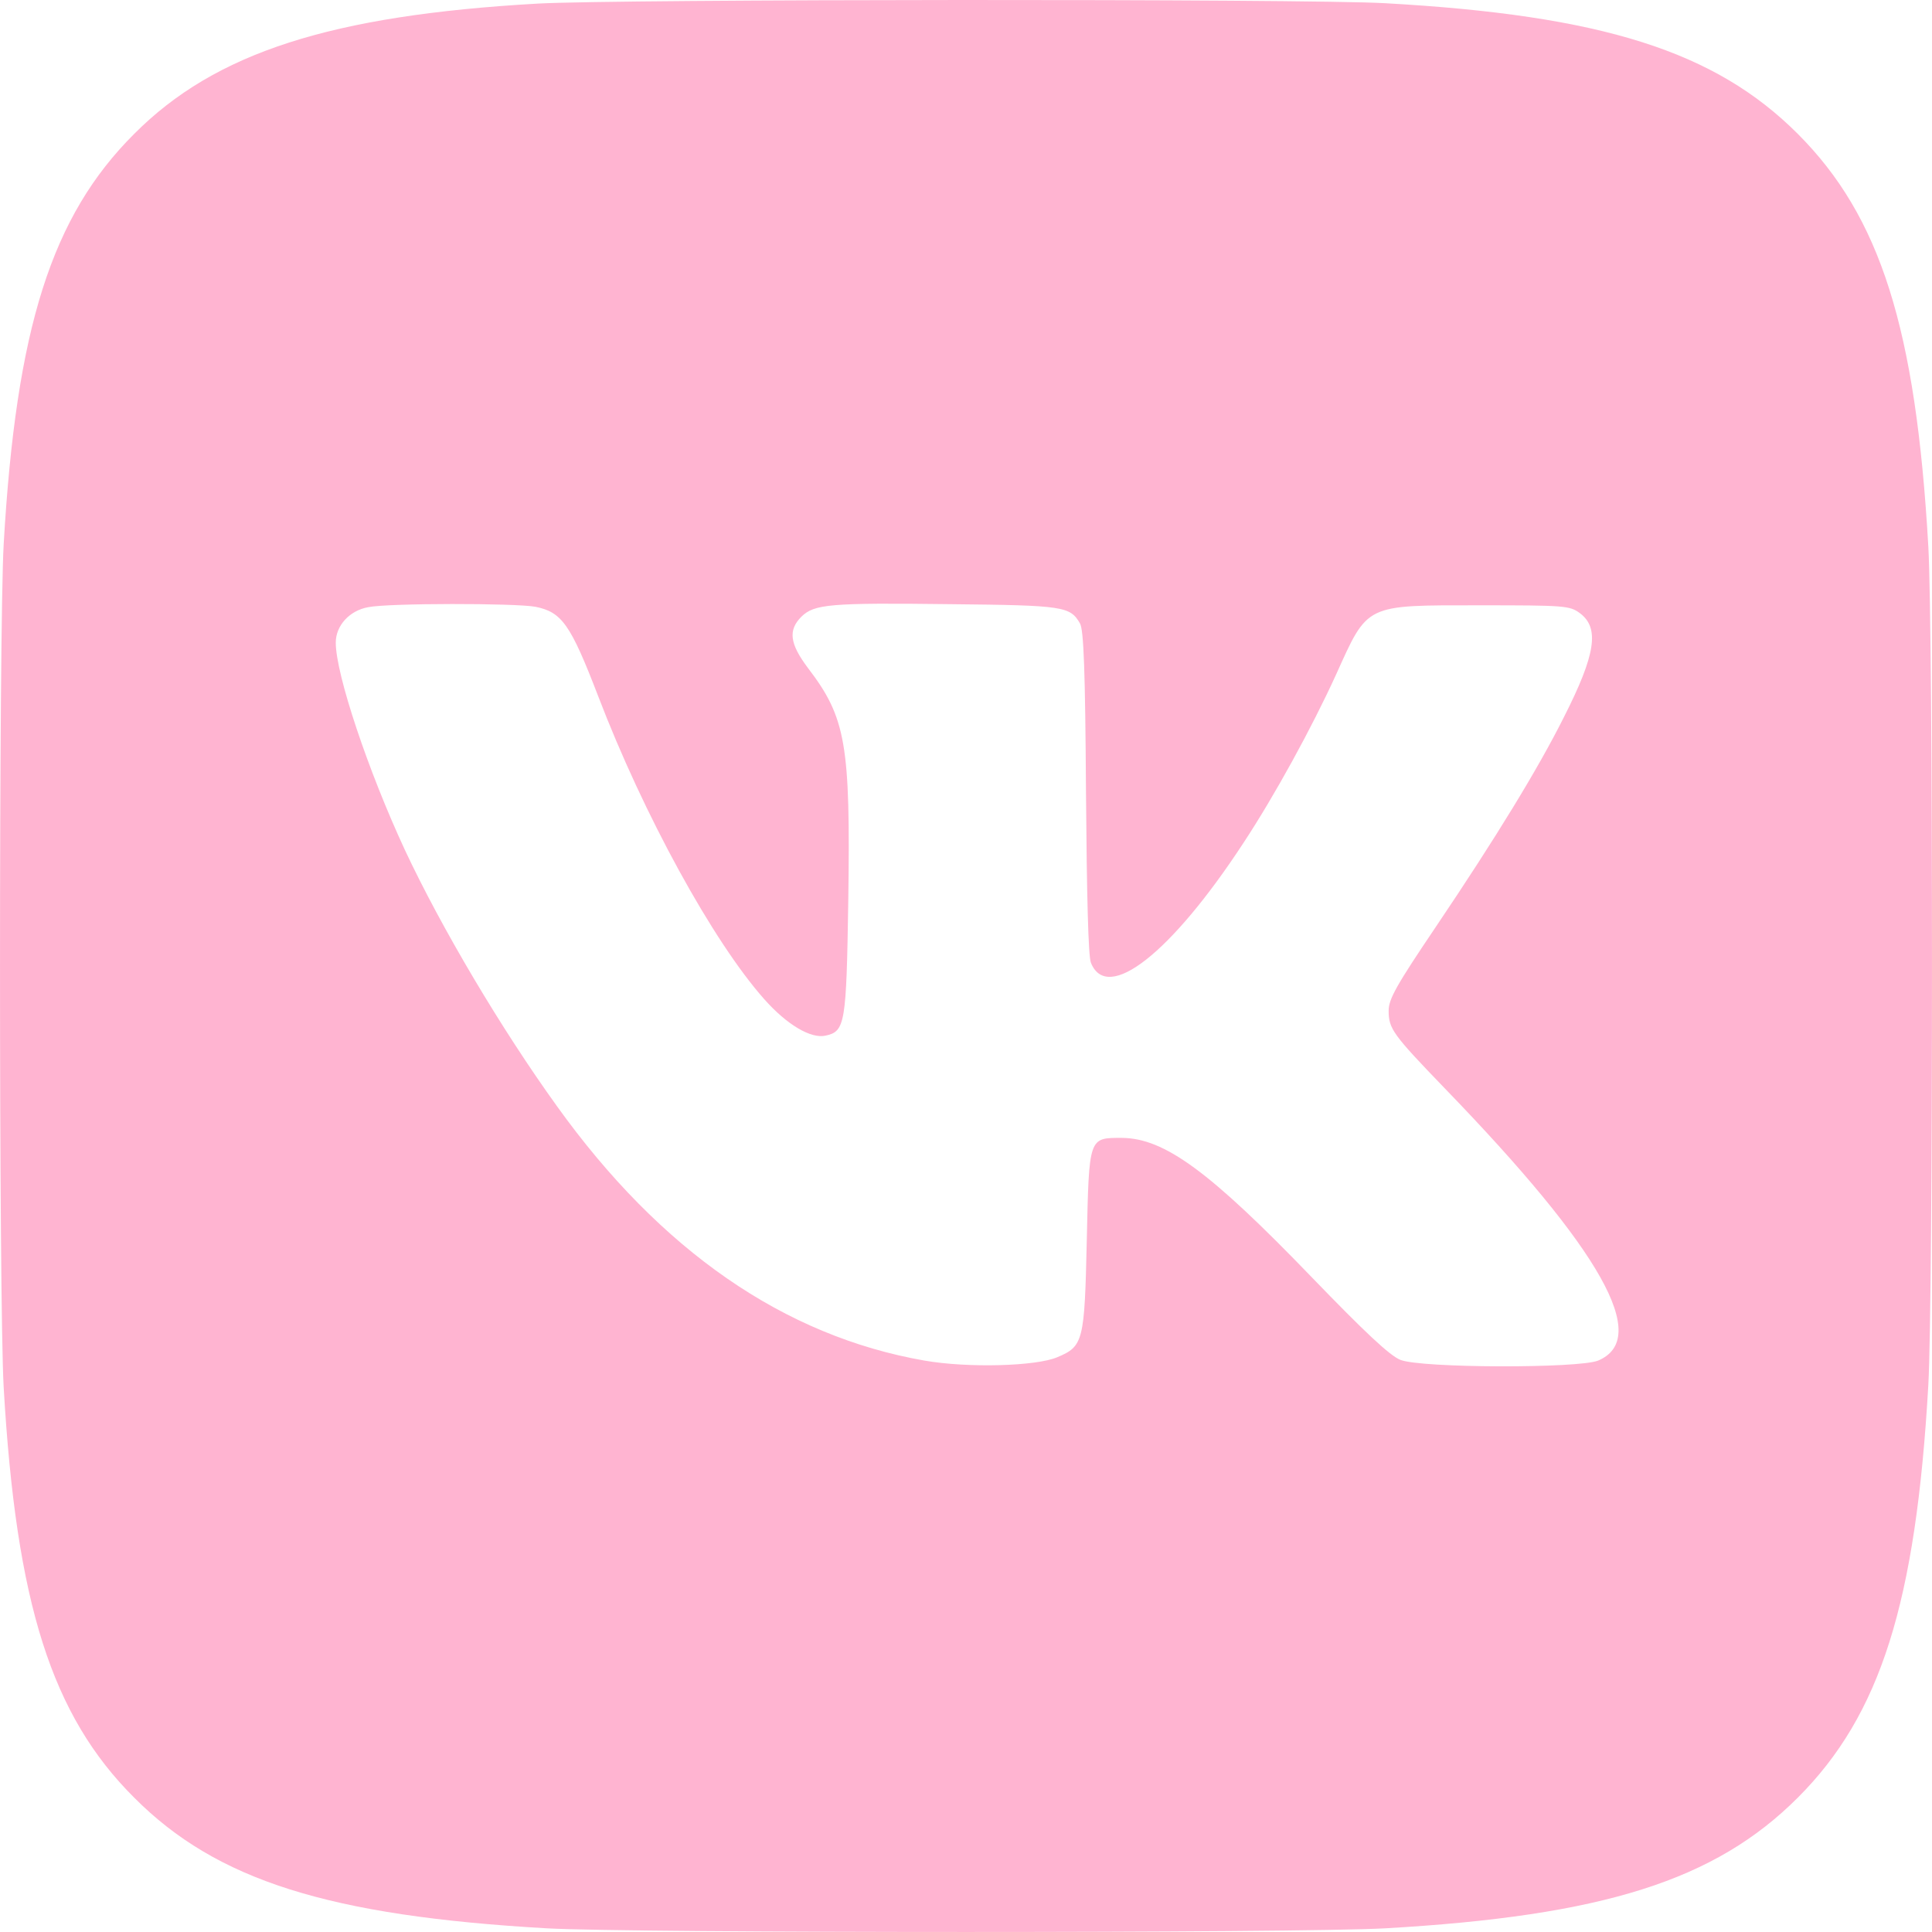 <?xml version="1.0" encoding="UTF-8"?> <svg xmlns="http://www.w3.org/2000/svg" width="29" height="29" viewBox="0 0 29 29" fill="none"> <path d="M8.071 0.054C4.966 0.23 3.227 0.791 2.015 2.009C0.775 3.244 0.242 4.921 0.055 8.173C-0.018 9.493 -0.018 19.5 0.055 20.82C0.242 24.072 0.775 25.749 2.015 26.984C3.25 28.225 4.938 28.758 8.212 28.945C9.498 29.018 19.502 29.018 20.788 28.945C24.067 28.758 25.744 28.225 26.985 26.984C28.225 25.744 28.758 24.066 28.945 20.786C29.018 19.5 29.018 9.493 28.945 8.207C28.758 4.927 28.225 3.25 26.985 2.009C25.744 0.768 24.05 0.23 20.788 0.048C19.576 -0.02 9.266 -0.014 8.071 0.054ZM8.037 9.108C8.433 9.188 8.563 9.369 8.977 10.445C9.662 12.236 10.705 14.134 11.469 14.995C11.809 15.38 12.172 15.596 12.393 15.545C12.687 15.482 12.704 15.363 12.733 13.522C12.767 11.171 12.699 10.774 12.127 10.026C11.855 9.663 11.826 9.46 12.03 9.256C12.223 9.069 12.449 9.046 14.273 9.069C15.973 9.086 16.063 9.103 16.211 9.358C16.267 9.454 16.29 10.071 16.301 11.89C16.313 13.443 16.335 14.355 16.375 14.451C16.619 15.063 17.576 14.315 18.663 12.655C19.134 11.941 19.694 10.916 20.051 10.134C20.538 9.057 20.476 9.086 22.215 9.086C23.49 9.086 23.563 9.091 23.716 9.205C24.011 9.426 23.954 9.822 23.473 10.768C23.087 11.539 22.453 12.576 21.552 13.913C20.963 14.786 20.844 14.995 20.844 15.171C20.844 15.443 20.907 15.528 21.688 16.338C24.045 18.774 24.781 20.089 23.988 20.423C23.694 20.542 21.331 20.537 21.02 20.412C20.861 20.349 20.482 19.992 19.689 19.171C18.154 17.579 17.48 17.086 16.84 17.08C16.341 17.08 16.347 17.058 16.313 18.621C16.279 20.134 16.262 20.208 15.871 20.372C15.554 20.508 14.534 20.537 13.877 20.423C11.77 20.055 9.917 18.774 8.36 16.604C7.527 15.448 6.626 13.93 6.077 12.757C5.527 11.573 5.04 10.122 5.04 9.646C5.04 9.392 5.244 9.165 5.527 9.114C5.833 9.052 7.731 9.052 8.037 9.108Z" fill="#FFB4D1"></path> </svg> 